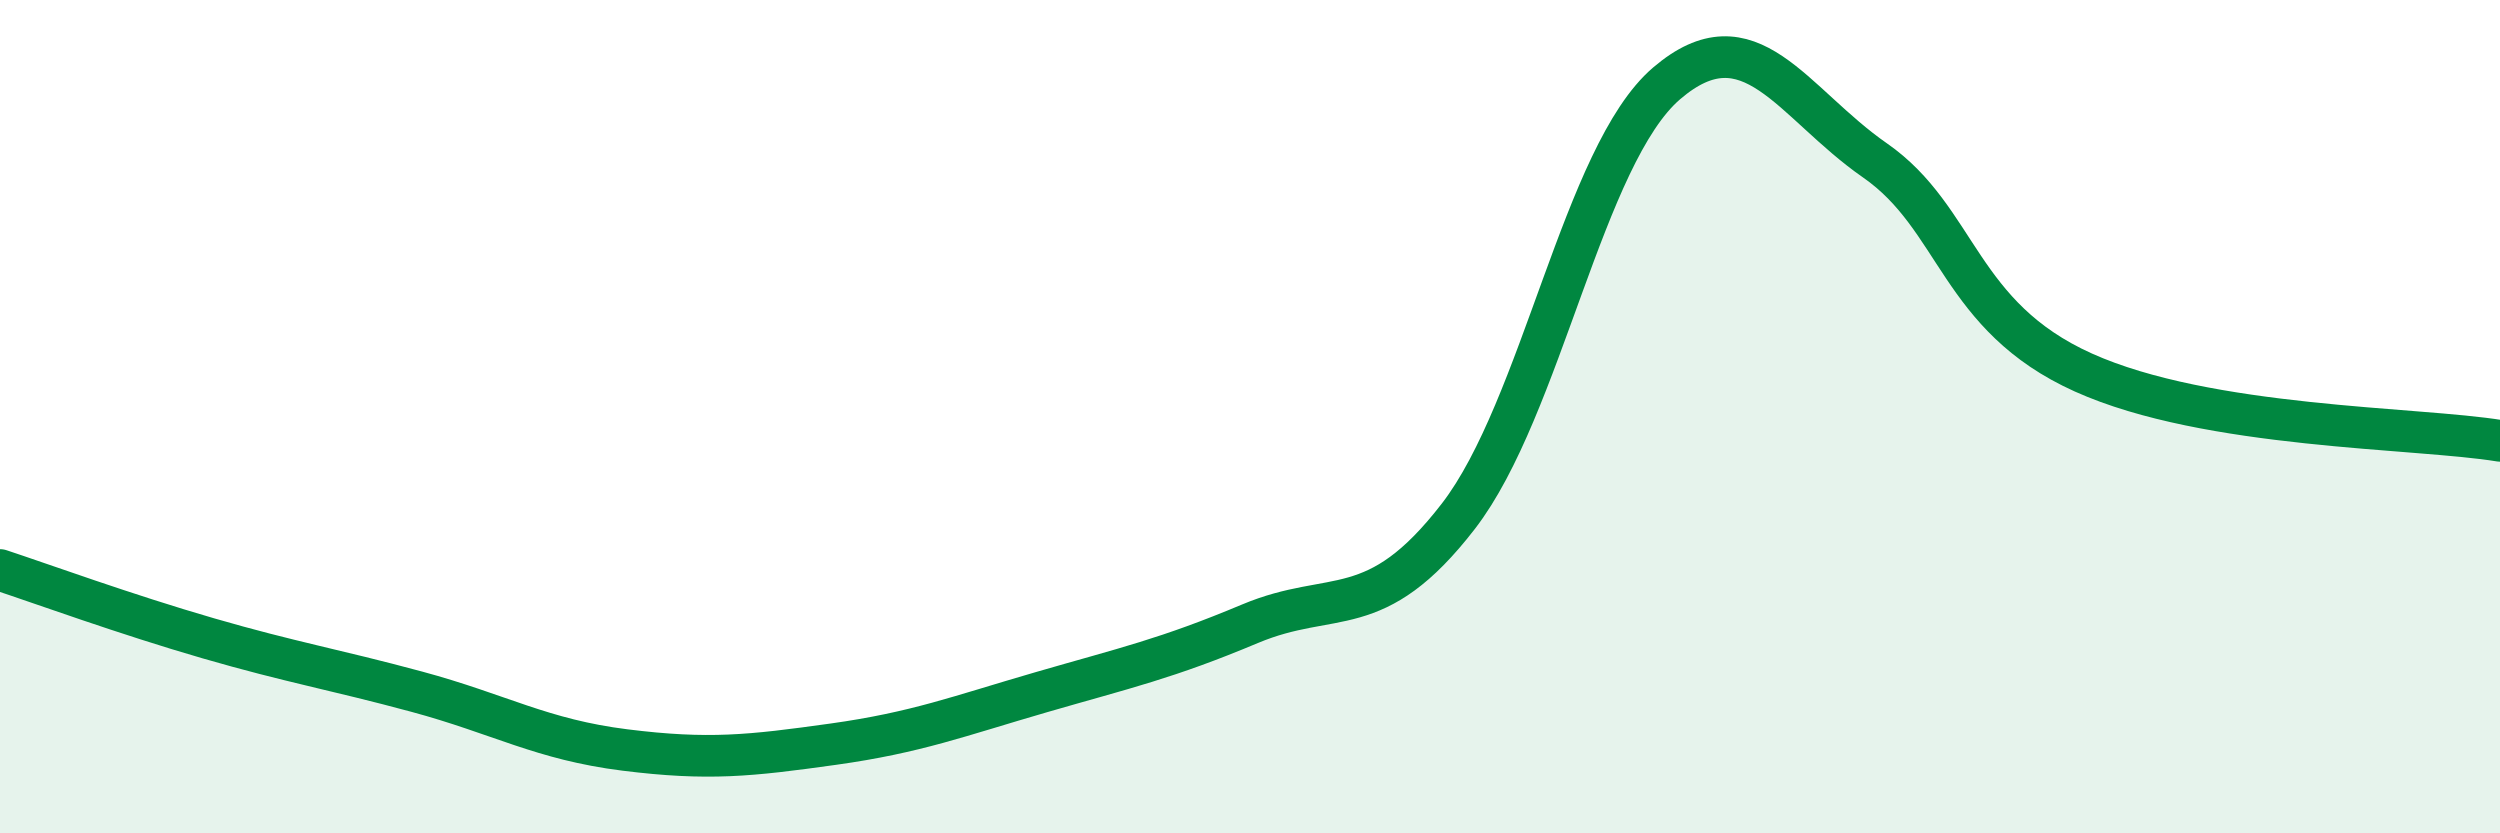
    <svg width="60" height="20" viewBox="0 0 60 20" xmlns="http://www.w3.org/2000/svg">
      <path
        d="M 0,13.68 C 1,14.01 3,14.74 5,15.32 C 7,15.9 8,16.06 10,16.6 C 12,17.14 13,17.75 15,18 C 17,18.25 18,18.14 20,17.86 C 22,17.58 23,17.19 25,16.61 C 27,16.03 28,15.81 30,14.97 C 32,14.13 33,14.98 35,12.39 C 37,9.8 38,3.71 40,2 C 42,0.29 43,2.46 45,3.85 C 47,5.24 47,7.59 50,8.94 C 53,10.29 58,10.25 60,10.58L60 20L0 20Z"
        fill="#008740"
        opacity="0.1"
        stroke-linecap="round"
        stroke-linejoin="round"
      />
      <path
        d="M 0,13.68 C 1,14.01 3,14.74 5,15.32 C 7,15.9 8,16.06 10,16.6 C 12,17.14 13,17.75 15,18 C 17,18.25 18,18.14 20,17.86 C 22,17.58 23,17.19 25,16.61 C 27,16.03 28,15.81 30,14.97 C 32,14.13 33,14.98 35,12.39 C 37,9.8 38,3.71 40,2 C 42,0.29 43,2.46 45,3.85 C 47,5.24 47,7.59 50,8.94 C 53,10.29 58,10.25 60,10.58"
        stroke="#008740"
        stroke-width="1"
        fill="none"
        stroke-linecap="round"
        stroke-linejoin="round"
      />
    </svg>
  
